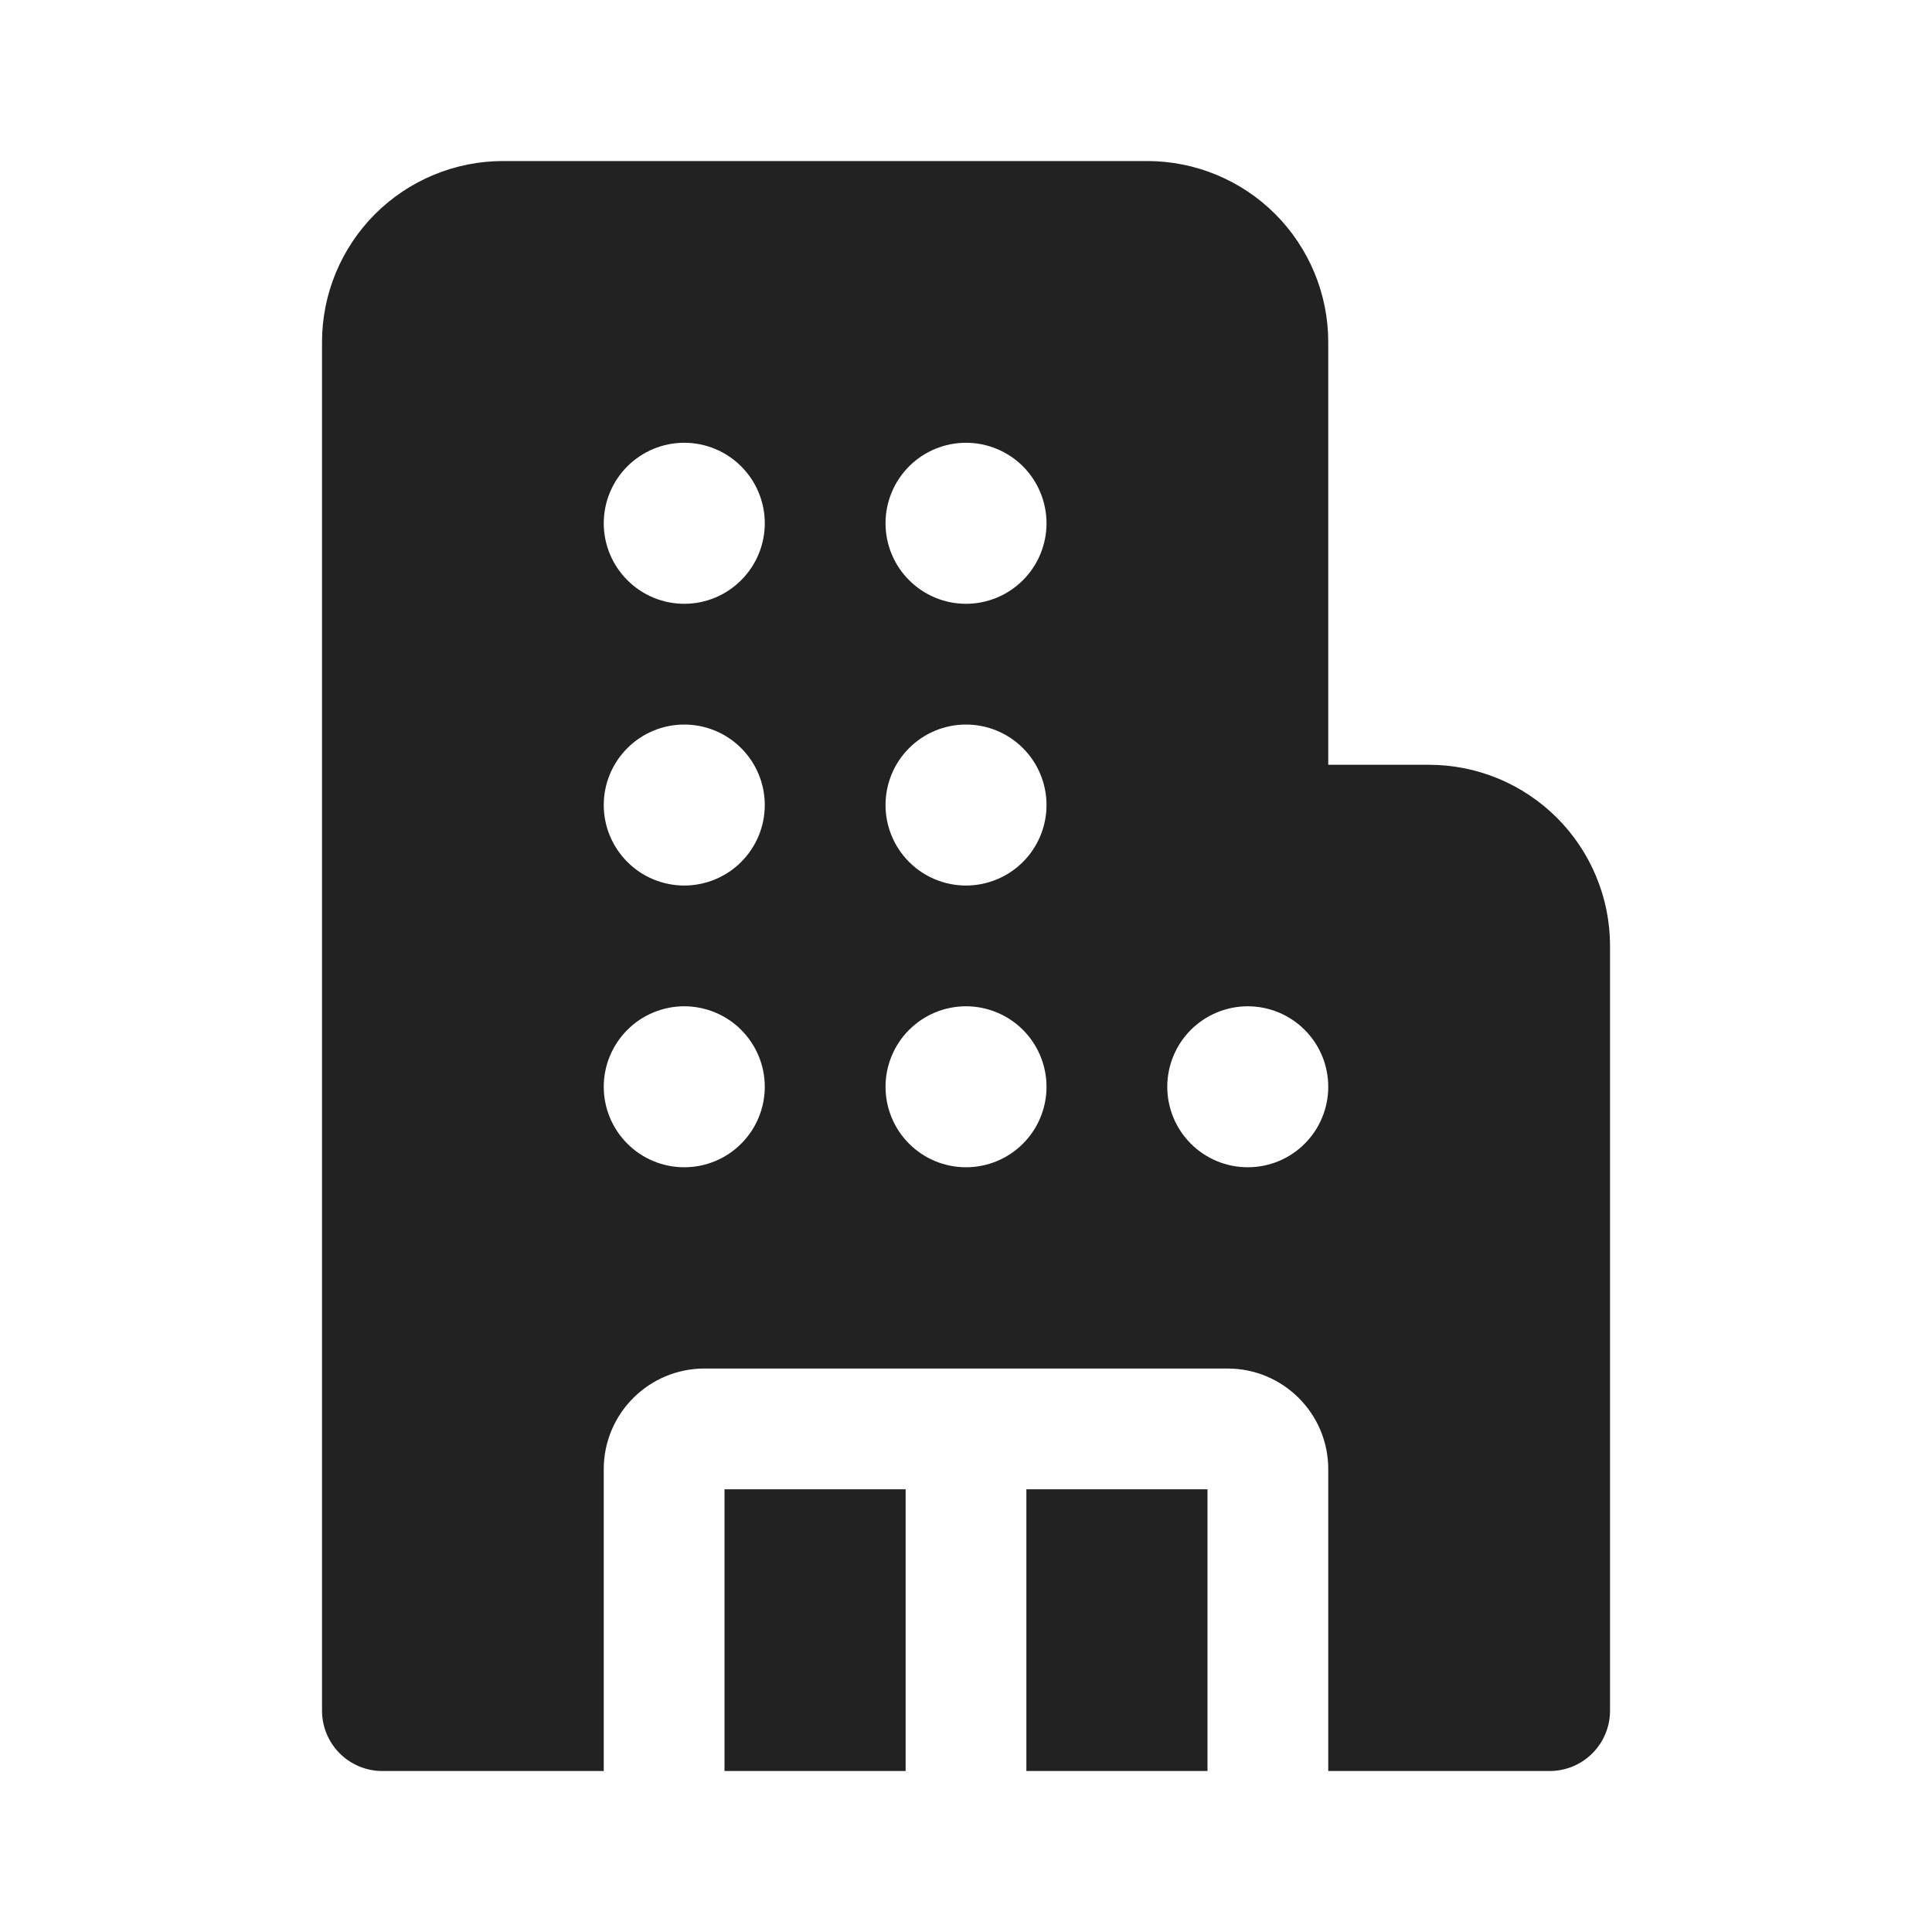 <svg width="40" height="40" viewBox="0 0 40 40" fill="none" xmlns="http://www.w3.org/2000/svg">
<path d="M6.667 7.084C6.667 6.089 7.062 5.136 7.765 4.432C8.469 3.729 9.422 3.334 10.417 3.334H23.75C24.745 3.334 25.699 3.729 26.402 4.432C27.105 5.136 27.5 6.089 27.5 7.084V15.834H29.584C30.076 15.834 30.564 15.931 31.019 16.119C31.474 16.308 31.887 16.584 32.235 16.932C32.584 17.281 32.86 17.694 33.048 18.149C33.237 18.604 33.334 19.091 33.334 19.584V35.417C33.334 35.749 33.202 36.067 32.968 36.301C32.733 36.536 32.415 36.667 32.084 36.667H27.5V30.417C27.5 29.267 26.567 28.334 25.417 28.334H14.584C13.434 28.334 12.5 29.267 12.5 30.417V36.667H7.917C7.585 36.667 7.268 36.536 7.033 36.301C6.799 36.067 6.667 35.749 6.667 35.417V7.084ZM25 30.834V36.667H21.25V30.834H25ZM18.75 30.834V36.667H15V30.834H18.75ZM12.5 10.834C12.5 11.276 12.676 11.7 12.989 12.012C13.301 12.325 13.725 12.501 14.167 12.501C14.609 12.501 15.033 12.325 15.345 12.012C15.658 11.7 15.834 11.276 15.834 10.834C15.834 10.392 15.658 9.968 15.345 9.655C15.033 9.343 14.609 9.167 14.167 9.167C13.725 9.167 13.301 9.343 12.989 9.655C12.676 9.968 12.5 10.392 12.5 10.834ZM14.167 20.834C13.725 20.834 13.301 21.01 12.989 21.322C12.676 21.635 12.5 22.059 12.5 22.501C12.5 22.943 12.676 23.367 12.989 23.679C13.301 23.992 13.725 24.167 14.167 24.167C14.609 24.167 15.033 23.992 15.345 23.679C15.658 23.367 15.834 22.943 15.834 22.501C15.834 22.059 15.658 21.635 15.345 21.322C15.033 21.01 14.609 20.834 14.167 20.834ZM14.167 15.001C13.725 15.001 13.301 15.176 12.989 15.489C12.676 15.801 12.5 16.225 12.5 16.667C12.5 17.109 12.676 17.533 12.989 17.846C13.301 18.158 13.725 18.334 14.167 18.334C14.609 18.334 15.033 18.158 15.345 17.846C15.658 17.533 15.834 17.109 15.834 16.667C15.834 16.225 15.658 15.801 15.345 15.489C15.033 15.176 14.609 15.001 14.167 15.001ZM20 9.167C19.558 9.167 19.134 9.343 18.822 9.655C18.509 9.968 18.334 10.392 18.334 10.834C18.334 11.276 18.509 11.7 18.822 12.012C19.134 12.325 19.558 12.501 20 12.501C20.442 12.501 20.866 12.325 21.179 12.012C21.491 11.7 21.667 11.276 21.667 10.834C21.667 10.392 21.491 9.968 21.179 9.655C20.866 9.343 20.442 9.167 20 9.167ZM20 20.834C19.558 20.834 19.134 21.01 18.822 21.322C18.509 21.635 18.334 22.059 18.334 22.501C18.334 22.943 18.509 23.367 18.822 23.679C19.134 23.992 19.558 24.167 20 24.167C20.442 24.167 20.866 23.992 21.179 23.679C21.491 23.367 21.667 22.943 21.667 22.501C21.667 22.059 21.491 21.635 21.179 21.322C20.866 21.01 20.442 20.834 20 20.834ZM25.834 20.834C25.392 20.834 24.968 21.01 24.655 21.322C24.343 21.635 24.167 22.059 24.167 22.501C24.167 22.943 24.343 23.367 24.655 23.679C24.968 23.992 25.392 24.167 25.834 24.167C26.276 24.167 26.7 23.992 27.012 23.679C27.325 23.367 27.5 22.943 27.5 22.501C27.5 22.059 27.325 21.635 27.012 21.322C26.7 21.01 26.276 20.834 25.834 20.834ZM20 15.001C19.558 15.001 19.134 15.176 18.822 15.489C18.509 15.801 18.334 16.225 18.334 16.667C18.334 17.109 18.509 17.533 18.822 17.846C19.134 18.158 19.558 18.334 20 18.334C20.442 18.334 20.866 18.158 21.179 17.846C21.491 17.533 21.667 17.109 21.667 16.667C21.667 16.225 21.491 15.801 21.179 15.489C20.866 15.176 20.442 15.001 20 15.001Z" fill="#222222"/>
</svg>
